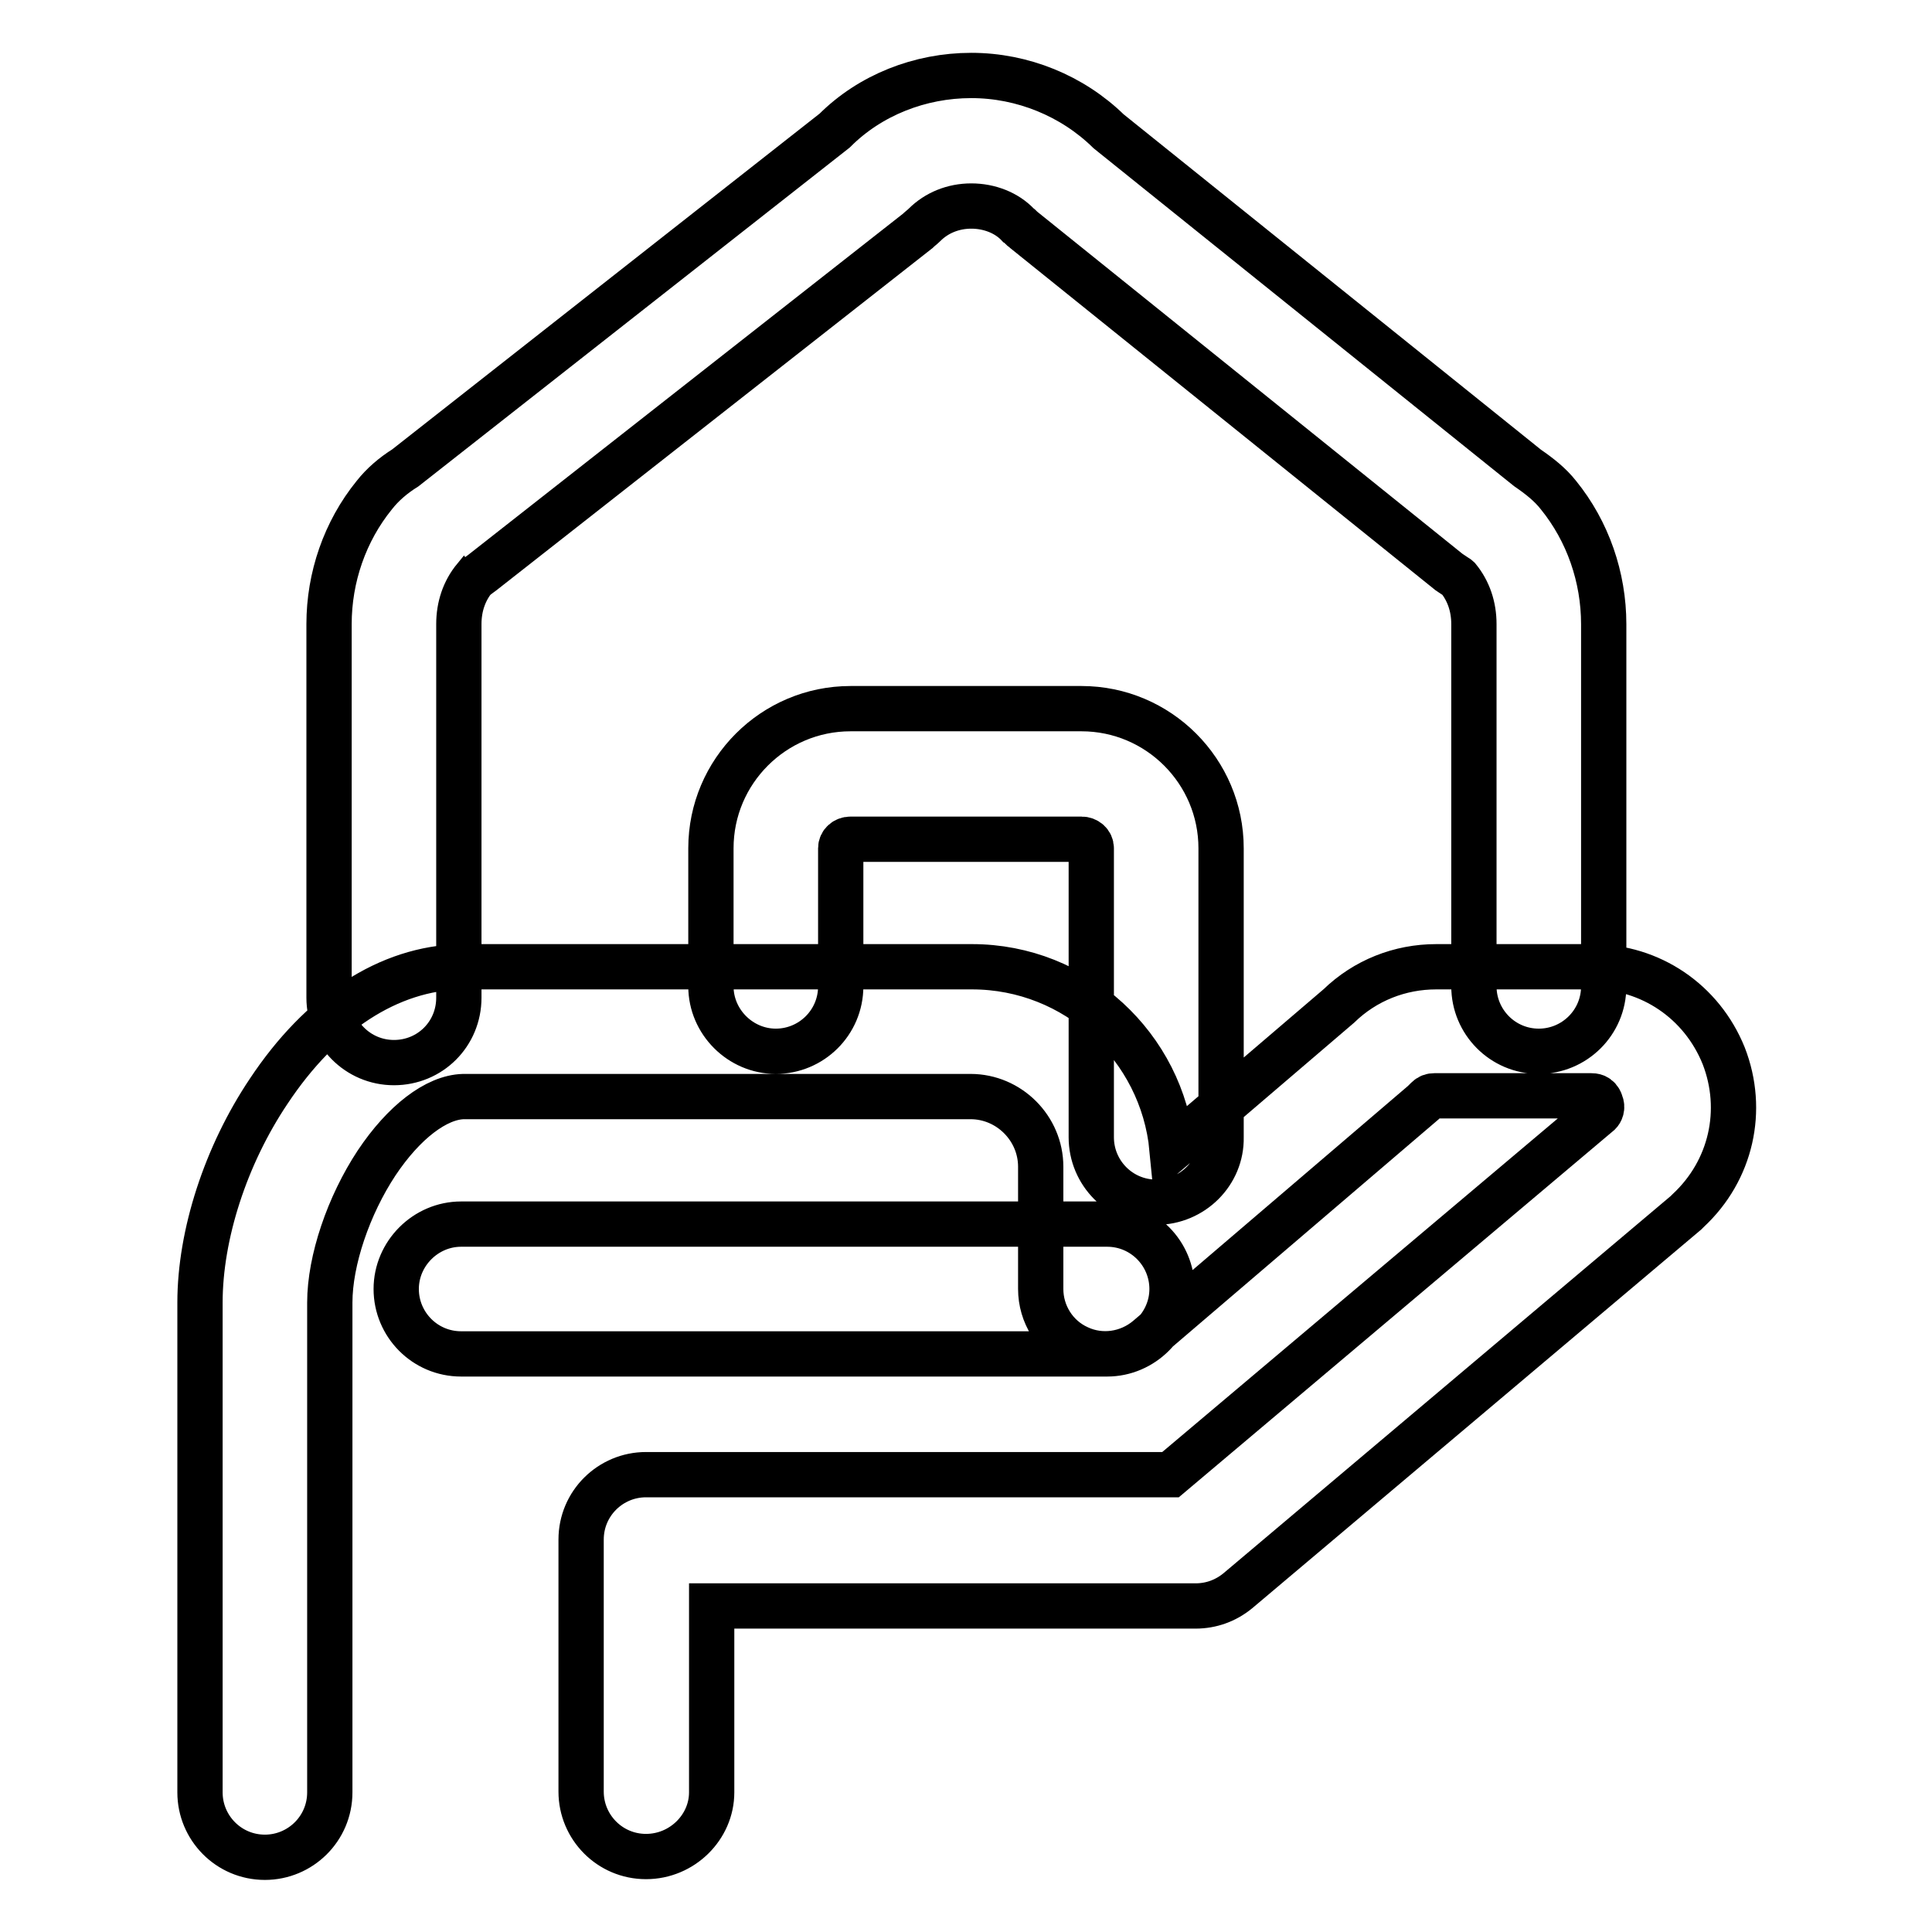 <?xml version="1.0" encoding="utf-8"?>
<!-- Svg Vector Icons : http://www.onlinewebfonts.com/icon -->
<!DOCTYPE svg PUBLIC "-//W3C//DTD SVG 1.1//EN" "http://www.w3.org/Graphics/SVG/1.1/DTD/svg11.dtd">
<svg version="1.1" xmlns="http://www.w3.org/2000/svg" xmlns:xlink="http://www.w3.org/1999/xlink" x="0px" y="0px" viewBox="0 0 256 256" enable-background="new 0 0 256 256" xml:space="preserve">
<g> <path stroke-width="6" fill-opacity="0" stroke="#000000"  d="M85.6,246c-4.8,0-8.6-3.9-8.6-8.6V204c0-4.8,3.9-8.6,8.6-8.6h69.5l56.8-47.9c0.2-0.2,0.5-0.7,0.2-1.4 c-0.3-0.9-1-0.9-1.3-0.9h-20.7c-0.4,0-0.7,0.1-1,0.4c-0.2,0.2-0.3,0.3-0.5,0.5l-36.5,31.2c-2.6,2.2-6.2,2.7-9.2,1.3 c-3.1-1.4-5-4.5-5-7.8v-16.2c0-5.1-4.2-9.3-9.3-9.3H62c-0.2,0-0.4,0-0.6,0c-3.6,0.1-7.9,3.4-11.5,8.8c-3.7,5.6-6.2,12.9-6.2,18.5 v64.9c0,4.8-3.9,8.6-8.6,8.6c-4.8,0-8.6-3.9-8.6-8.6l0-64.9c0,0,0,0,0,0c0-9,3.4-19.5,9.1-28c6.9-10.4,15.9-16.3,25.5-16.5 c0.3,0,0.7,0,1,0h66.7c13.8,0,25.2,10.6,26.5,24.1l22.1-18.9c3.5-3.4,8.1-5.2,12.9-5.2h20.7c7.7,0,14.5,4.6,17.4,11.8 c2.8,7.2,1,15.2-4.7,20.5c-0.1,0.1-0.2,0.2-0.3,0.3l-59.4,50.1c-1.6,1.3-3.5,2-5.6,2H94.3v24.7C94.3,242.1,90.4,246,85.6,246z  M146.7,179.4H61.1c-4.8,0-8.6-3.9-8.6-8.6s3.9-8.6,8.6-8.6h85.6c4.8,0,8.6,3.9,8.6,8.6S151.4,179.4,146.7,179.4z M153.2,159.3 c-4.8,0-8.6-3.9-8.6-8.6v-38.3c0-0.7-0.6-1.2-1.3-1.2h-30.6c-0.7,0-1.3,0.5-1.3,1.2v18.3c0,4.8-3.9,8.6-8.6,8.6s-8.6-3.9-8.6-8.6 v-18.3c0-10.2,8.3-18.5,18.5-18.5h30.6c10.2,0,18.5,8.3,18.5,18.5v38.3C161.9,155.4,158,159.3,153.2,159.3z M52.2,140.8 c-4.8,0-8.6-3.9-8.6-8.6V82.7c0-6.2,2.1-12.3,6-17.1c1.1-1.4,2.5-2.6,4.1-3.6l56.9-44.7c4.7-4.7,11.3-7.3,18.1-7.3 c6.8,0,13.4,2.7,18.2,7.4L202.4,62c1.6,1.1,3,2.2,4.1,3.6c3.9,4.8,6,10.9,6,17.1v48c0,4.8-3.9,8.6-8.6,8.6c-4.8,0-8.6-3.9-8.6-8.6 v-48c0-2.3-0.7-4.4-2.1-6.1c0,0-0.1-0.1-0.3-0.2c-0.3-0.2-0.6-0.4-0.9-0.6l-56.3-45.3c-0.3-0.2-0.5-0.5-0.8-0.7 c-1.5-1.6-3.8-2.5-6.2-2.5c-2.4,0-4.6,0.9-6.2,2.5c-0.3,0.3-0.6,0.5-0.9,0.8L64,75.8c-0.3,0.2-0.5,0.4-0.8,0.6 c-0.1,0.1-0.2,0.2-0.3,0.2c-1.4,1.7-2.1,3.8-2.1,6.1v49.5C60.8,137,57,140.8,52.2,140.8z"/></g>
</svg>